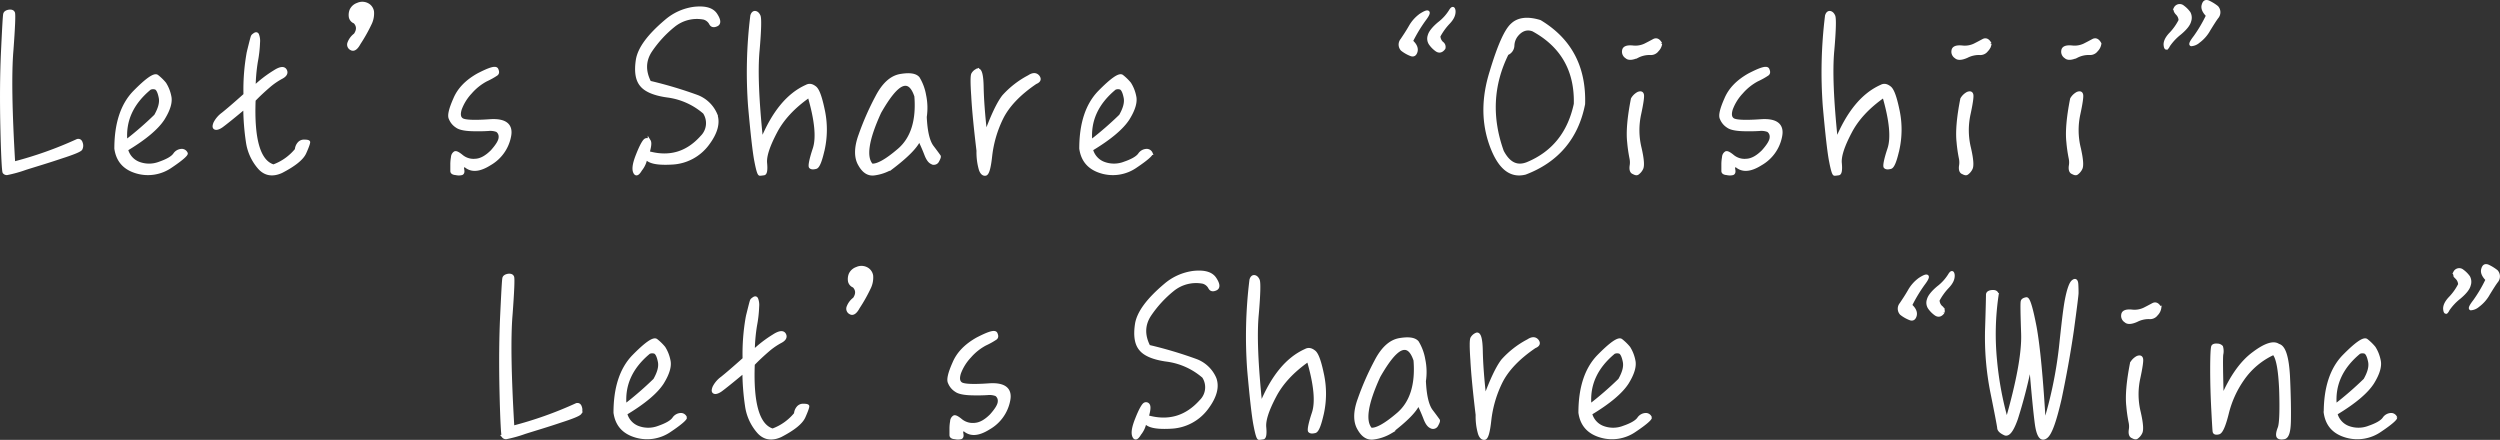 <svg xmlns="http://www.w3.org/2000/svg" width="842.443" height="148.236" viewBox="0 0 842.443 148.236">
  <rect x="0" y="0" width="842.443" height="148.236" fill="#333333" stroke="none"/>
  <path id="パス_1921" data-name="パス 1921" d="M-368.52-12.432A128.926,128.926,0,0,1-389.98-4.81c-1.036-17.464-1.258-30.192-.592-38.036.592-7.918.74-12.062.518-12.58s-.74-.666-1.48-.592c-.814.148-1.332.444-1.48.962s-.37,4.662-.74,12.432c-.37,7.7-.444,16.428-.222,25.974.222,9.62.518,14.652.74,14.948a1.193,1.193,0,0,0,.962.444,43.426,43.426,0,0,0,6.364-1.776C-382.136-4.218-378.14-5.4-374-6.808c4.144-1.332,6.29-2.22,6.66-2.738a2.416,2.416,0,0,0,.148-1.924C-367.41-12.284-367.854-12.58-368.52-12.432Zm12.95,2.738c.592,4.144,2.96,6.734,7.1,7.918A13.483,13.483,0,0,0-337-3.7c3.552-2.368,5.254-3.922,5.18-4.366A1.672,1.672,0,0,0-333.222-9.1a3.018,3.018,0,0,0-2.59,1.406c-.814,1.11-2.59,2.072-5.18,2.96a9.742,9.742,0,0,1-6.956-.074,6.717,6.717,0,0,1-4-4.588c6.29-3.774,10.36-7.252,12.358-10.36q2.886-4.662,2.22-7.548a12.556,12.556,0,0,0-1.7-4.292,16.709,16.709,0,0,0-2.59-2.516c-.962-.666-3.552,1.184-7.7,5.4C-353.5-24.42-355.57-18.056-355.57-9.694Zm3.4-2.442c-.666-6.956,2.072-12.876,8.066-17.834a2.671,2.671,0,0,1,2-.074c.592.3,1.11,1.258,1.48,3.108.37,1.776-.222,3.774-1.554,6.142A112.267,112.267,0,0,1-352.166-12.136Zm57.424,2.812a17.86,17.86,0,0,1-7.7,5.476c-4.884-1.48-7.03-8.88-6.512-22.2,1.628-1.7,3.33-3.256,4.958-4.662a23.8,23.8,0,0,1,4.44-3.034c1.184-.666,1.628-1.48,1.11-2.368s-1.776-.74-3.7.518a40.367,40.367,0,0,0-6.808,5.254A58.629,58.629,0,0,1-308.21-39a41.751,41.751,0,0,0,.74-6.512,5.574,5.574,0,0,0-.37-2.59c-.222-.37-.518-.37-.888-.148-.444.3-.74.518-.814.74-.148.222-.592,2.072-1.406,5.328a70.1,70.1,0,0,0-1.11,14.356c-3.552,3.182-6.068,5.328-7.474,6.438a8.771,8.771,0,0,0-2.664,3.108c-.37.962-.37,1.48.074,1.7s1.258,0,2.294-.74c1.11-.814,3.626-2.812,7.7-6.216a81.543,81.543,0,0,0,.888,11.544,16.829,16.829,0,0,0,3.774,8.51c2,2.442,4.588,2.96,7.7,1.554,4.292-2.22,7.03-4.366,7.918-6.438.962-2.146,1.332-3.33,1.258-3.552-.148-.222-.666-.3-1.48-.3a2.2,2.2,0,0,0-1.85.814A3.518,3.518,0,0,0-294.742-9.324Zm21.164-35.816a54.189,54.189,0,0,0,3.848-6.882,7.814,7.814,0,0,0,.666-3.848,3.251,3.251,0,0,0-1.7-2.368,3.719,3.719,0,0,0-3.33-.074,3.761,3.761,0,0,0-2.22,2,4.409,4.409,0,0,0-.222,2.368,2.308,2.308,0,0,0,1.48,1.628c1.184,1.258,1.184,2.664.148,4.218a6.137,6.137,0,0,0-2.146,2.886,1.57,1.57,0,0,0,.888,1.924C-275.354-42.846-274.466-43.512-273.578-45.14Zm35.52,41c2.072,2.072,4.884,1.924,8.51-.37a13.665,13.665,0,0,0,6.66-9.25c.814-3.848-1.406-5.7-6.66-5.328s-8.362.222-9.324-.37-1.184-1.776-.592-3.626a16.642,16.642,0,0,1,3.478-5.55,18.476,18.476,0,0,1,5.18-4.144,25.577,25.577,0,0,0,3.478-1.924c.518-.37.518-.888.148-1.7-.444-.814-2.516-.148-6.364,1.85-3.774,2.146-6.438,4.81-7.844,8.214-1.48,3.33-2,5.55-1.48,6.512a5.562,5.562,0,0,0,2.22,2.664c.888.666,2.664,1.036,5.106,1.11s4.366,0,5.55-.074a6.343,6.343,0,0,1,2.886.37,2.481,2.481,0,0,1,1.036,2.22c0,1.184-.962,2.738-2.738,4.736-1.924,1.924-3.774,2.96-5.624,3.034a6.225,6.225,0,0,1-4.588-1.406c-1.184-.962-1.924-1.332-2.294-1.11a1.854,1.854,0,0,0-.814,1.48,13.626,13.626,0,0,0-.222,2.442v2.22c0,.518.444.814,1.406.888a4.059,4.059,0,0,0,1.924,0c.37-.148.518-.518.37-1.332A1.322,1.322,0,0,1-238.058-4.144ZM-178.71-2.59a8.4,8.4,0,0,0,1.776-4c1.11,1.554,4.07,2.072,8.954,1.776a15.9,15.9,0,0,0,11.84-6.364c2.96-3.922,3.774-7.252,2.738-10.064a11.184,11.184,0,0,0-6.364-6.068,140.394,140.394,0,0,0-15.91-4.736c-1.924-3.774-1.85-7.326.37-10.656a38.475,38.475,0,0,1,7.77-8.436A12.426,12.426,0,0,1-157.4-53.65a3.662,3.662,0,0,1,2.22,1.776c.444.888,1.184.962,2.22.444.888-.518.74-1.7-.444-3.478-1.258-1.85-3.7-2.442-7.252-2.072a18.184,18.184,0,0,0-9.546,4.292c-5.772,4.884-8.954,9.176-9.62,13.024-.592,3.848-.222,6.734,1.332,8.584,1.48,1.85,4.514,3.108,9.028,3.7a23.569,23.569,0,0,1,12.21,5.55,6.524,6.524,0,0,1-.888,8.214c-4.958,5.55-10.952,7.252-18.056,5.254.592-2.072.74-3.33.37-3.922a.919.919,0,0,0-1.406-.222c-.518.444-1.406,2-2.516,4.81-1.11,2.738-1.48,4.662-1.036,5.846C-180.338-.74-179.672-.962-178.71-2.59Zm37.444-51.874a155.25,155.25,0,0,0-.74,30.636c.814,9.028,1.48,15.1,2.072,18.2s1.036,4.588,1.406,4.588c.3,0,.74-.074,1.332-.148s.814-1.258.592-3.626.962-5.846,3.33-10.36c2.368-4.588,6.142-8.584,11.322-12.21,2.368,8.14,2.96,14.134,1.7,17.834-1.258,3.774-1.554,5.772-1.258,6.068.37.37.962.37,1.85.148.814-.222,1.628-2.294,2.516-6.29a31.248,31.248,0,0,0,.074-12.58c-.888-4.366-1.776-7.1-2.812-7.992-1.11-.888-2-1.036-2.96-.518-6.29,2.812-11.248,8.954-15.1,18.352-1.406-13.542-1.85-23.68-1.184-30.562.592-6.882.666-10.73.3-11.47-.37-.814-.888-1.184-1.406-1.184C-140.674-55.574-141.044-55.2-141.266-54.464Zm46.99,51.356c5.18-3.922,8.362-7.1,9.472-9.62.74,1.554,1.406,3.034,2.072,4.736.592,1.628,1.258,2.664,2.072,3.034a1.392,1.392,0,0,0,2-.518c.444-.814.666-1.332.592-1.628-.148-.222-.888-1.258-2.294-3.108-1.406-1.776-2.22-5.18-2.442-10.138a20.6,20.6,0,0,0-.222-7.326,16.535,16.535,0,0,0-2.146-5.772c-.962-1.11-2.886-1.406-5.994-.888s-5.772,2.96-7.992,7.252a92.267,92.267,0,0,0-5.624,12.8c-1.554,4.218-1.554,7.622-.148,9.99,1.406,2.516,3.108,3.478,5.18,3.108A14.988,14.988,0,0,0-94.276-3.108Zm-3.848-18.87c2.96-5.18,5.4-8.214,7.4-9.1,2.072-.888,3.626.37,4.736,3.7.666,8.214-1.258,14.208-5.55,17.982-4.366,3.774-7.474,5.476-9.324,5.254C-103.3-6.808-102.342-12.8-98.124-21.978Zm32.93-14.208a3.118,3.118,0,0,0-1.628,1.406q-.444.888,0,7.326c.222,4.292.814,10.508,1.776,18.5a20.806,20.806,0,0,0,.666,5.846c.37,1.48,1.036,2.146,1.776,2.072.814,0,1.406-2.072,1.85-6.216a38.844,38.844,0,0,1,3.7-12.654c2.072-4.218,5.846-8.214,11.4-11.988,1.258-.518,1.554-1.184.888-2.072q-1.11-1.332-3.108,0a30.565,30.565,0,0,0-8.584,6.66c-1.776,2.294-3.774,6.512-5.994,12.58-.74-6.512-1.11-11.766-1.184-15.836C-63.714-34.558-64.232-36.408-65.194-36.186Zm34.78,26.492c.592,4.144,2.96,6.734,7.1,7.918A13.483,13.483,0,0,0-11.84-3.7c3.552-2.368,5.254-3.922,5.18-4.366A1.672,1.672,0,0,0-8.066-9.1,3.018,3.018,0,0,0-10.656-7.7c-.814,1.11-2.59,2.072-5.18,2.96a9.742,9.742,0,0,1-6.956-.074,6.717,6.717,0,0,1-4-4.588c6.29-3.774,10.36-7.252,12.358-10.36q2.886-4.662,2.22-7.548a12.555,12.555,0,0,0-1.7-4.292,16.708,16.708,0,0,0-2.59-2.516c-.962-.666-3.552,1.184-7.7,5.4C-28.342-24.42-30.414-18.056-30.414-9.694Zm3.4-2.442c-.666-6.956,2.072-12.876,8.066-17.834a2.671,2.671,0,0,1,2-.074c.592.3,1.11,1.258,1.48,3.108.37,1.776-.222,3.774-1.554,6.142A112.268,112.268,0,0,1-27.01-12.136ZM77.848-43.068a11.436,11.436,0,0,0,2.96,1.7c.888.37,1.48,0,1.776-1.036.3-1.11-.222-2.294-1.554-3.478A51.015,51.015,0,0,1,85.4-53.132c1.184-1.554,1.554-2.442,1.11-2.59-.37-.148-1.184.222-2.442,1.036a12.341,12.341,0,0,0-3.478,3.922c-1.11,1.924-2.072,3.33-2.812,4.44A2.477,2.477,0,0,0,77.848-43.068Zm14.134-.444a1.612,1.612,0,0,0-.666-1.776,3.282,3.282,0,0,1-1.036-2.294A20.462,20.462,0,0,1,93.536-52.1c1.406-1.48,1.924-2.738,1.85-4-.148-1.11-.592-1.11-1.258,0a15.766,15.766,0,0,1-3.848,4.218c-1.85,1.554-2.96,2.96-3.256,4.07a3.086,3.086,0,0,0,.3,2.738,8.646,8.646,0,0,0,2,2.072C90.28-42.254,91.168-42.4,91.982-43.512ZM124.32-52.54c-4.144-1.258-7.252-.888-9.324,1.036-2.146,1.85-4.514,7.178-7.178,16.058-2.738,8.806-2.738,16.946,0,24.568,2.738,7.548,6.512,10.73,11.544,9.472,10.878-4.144,17.464-11.988,19.684-23.31C139.416-37.148,134.532-46.4,124.32-52.54ZM120.1-4.662c-3.552,1.406-6.29,0-8.436-4.07-4.07-11.322-3.626-22.348,1.628-32.93a3.051,3.051,0,0,0,1.924-2.738,5.932,5.932,0,0,1,1.11-3.256c1.628-2.146,3.626-2.812,5.7-2,9.768,5.328,14.5,13.69,14.208,24.938C134.162-15.022,128.834-8.288,120.1-4.662Zm44.918-40.4c-.666-1.184-1.406-1.554-2.294-1.11-.962.518-1.924,1.036-2.96,1.554a7.638,7.638,0,0,1-4.292.666c-1.776-.148-2.812.222-2.96,1.184a2.088,2.088,0,0,0,.962,2.22c.666.666,2,.592,3.774-.222a8.9,8.9,0,0,1,4.144-.962,2.707,2.707,0,0,0,2.516-1.11A3.858,3.858,0,0,0,165.02-45.066Zm-9.546,18.648c-1.258,6.364-1.628,11.174-1.258,14.5a47.548,47.548,0,0,0,.814,5.624,6.907,6.907,0,0,1,0,2.516c-.148,1.258.148,2,.814,2.22.666.37,1.11.444,1.406.222a4.242,4.242,0,0,0,1.332-1.554c.518-.888.37-3.182-.518-7.03a25.417,25.417,0,0,1-.148-11.322c.814-3.774,1.11-5.92.962-6.586s-.592-.814-1.406-.518A4.915,4.915,0,0,0,155.474-26.418Zm34.78,22.274c2.072,2.072,4.884,1.924,8.51-.37a13.665,13.665,0,0,0,6.66-9.25c.814-3.848-1.406-5.7-6.66-5.328s-8.362.222-9.324-.37-1.184-1.776-.592-3.626a16.642,16.642,0,0,1,3.478-5.55,18.476,18.476,0,0,1,5.18-4.144,25.577,25.577,0,0,0,3.478-1.924c.518-.37.518-.888.148-1.7-.444-.814-2.516-.148-6.364,1.85-3.774,2.146-6.438,4.81-7.844,8.214-1.48,3.33-2,5.55-1.48,6.512a5.562,5.562,0,0,0,2.22,2.664c.888.666,2.664,1.036,5.106,1.11s4.366,0,5.55-.074a6.343,6.343,0,0,1,2.886.37,2.481,2.481,0,0,1,1.036,2.22c0,1.184-.962,2.738-2.738,4.736-1.924,1.924-3.774,2.96-5.624,3.034a6.225,6.225,0,0,1-4.588-1.406c-1.184-.962-1.924-1.332-2.294-1.11a1.854,1.854,0,0,0-.814,1.48,13.626,13.626,0,0,0-.222,2.442v2.22c0,.518.444.814,1.406.888a4.059,4.059,0,0,0,1.924,0c.37-.148.518-.518.37-1.332A1.322,1.322,0,0,1,190.254-4.144Zm30.636-50.32a155.25,155.25,0,0,0-.74,30.636c.814,9.028,1.48,15.1,2.072,18.2s1.036,4.588,1.406,4.588c.3,0,.74-.074,1.332-.148s.814-1.258.592-3.626.962-5.846,3.33-10.36c2.368-4.588,6.142-8.584,11.322-12.21,2.368,8.14,2.96,14.134,1.7,17.834-1.258,3.774-1.554,5.772-1.258,6.068.37.37.962.37,1.85.148.814-.222,1.628-2.294,2.516-6.29a31.248,31.248,0,0,0,.074-12.58c-.888-4.366-1.776-7.1-2.812-7.992-1.11-.888-2-1.036-2.96-.518-6.29,2.812-11.248,8.954-15.1,18.352-1.406-13.542-1.85-23.68-1.184-30.562.592-6.882.666-10.73.3-11.47-.37-.814-.888-1.184-1.406-1.184C221.482-55.574,221.112-55.2,220.89-54.464Zm55.13,9.4c-.666-1.184-1.406-1.554-2.294-1.11-.962.518-1.924,1.036-2.96,1.554a7.638,7.638,0,0,1-4.292.666c-1.776-.148-2.812.222-2.96,1.184a2.088,2.088,0,0,0,.962,2.22c.666.666,2,.592,3.774-.222a8.9,8.9,0,0,1,4.144-.962,2.707,2.707,0,0,0,2.516-1.11A3.858,3.858,0,0,0,276.02-45.066Zm-9.546,18.648c-1.258,6.364-1.628,11.174-1.258,14.5a47.551,47.551,0,0,0,.814,5.624,6.907,6.907,0,0,1,0,2.516c-.148,1.258.148,2,.814,2.22.666.37,1.11.444,1.406.222a4.242,4.242,0,0,0,1.332-1.554c.518-.888.37-3.182-.518-7.03a25.417,25.417,0,0,1-.148-11.322c.814-3.774,1.11-5.92.962-6.586s-.592-.814-1.406-.518A4.915,4.915,0,0,0,266.474-26.418ZM313.02-45.066c-.666-1.184-1.406-1.554-2.294-1.11-.962.518-1.924,1.036-2.96,1.554a7.638,7.638,0,0,1-4.292.666c-1.776-.148-2.812.222-2.96,1.184a2.088,2.088,0,0,0,.962,2.22c.666.666,2,.592,3.774-.222a8.9,8.9,0,0,1,4.144-.962,2.707,2.707,0,0,0,2.516-1.11A3.858,3.858,0,0,0,313.02-45.066Zm-9.546,18.648c-1.258,6.364-1.628,11.174-1.258,14.5a47.551,47.551,0,0,0,.814,5.624,6.907,6.907,0,0,1,0,2.516c-.148,1.258.148,2,.814,2.22.666.37,1.11.444,1.406.222a4.242,4.242,0,0,0,1.332-1.554c.518-.888.37-3.182-.518-7.03a25.417,25.417,0,0,1-.148-11.322c.814-3.774,1.11-5.92.962-6.586s-.592-.814-1.406-.518A4.915,4.915,0,0,0,303.474-26.418ZM352.462-57.35a14.544,14.544,0,0,0-2.886-1.776c-.962-.37-1.48,0-1.776,1.11-.3,1.036.222,2.22,1.48,3.478a47.162,47.162,0,0,1-4.218,7.178c-1.258,1.628-1.7,2.516-1.258,2.664a4.18,4.18,0,0,0,2.442-1.036A12.384,12.384,0,0,0,349.8-49.8c1.11-1.776,2-3.256,2.812-4.292A2.568,2.568,0,0,0,352.462-57.35Zm-14.06.37c-.222.518,0,1.184.666,1.85a3.351,3.351,0,0,1,.962,2.22,18.651,18.651,0,0,1-3.256,4.588c-1.332,1.406-1.924,2.738-1.776,3.848.148,1.258.592,1.258,1.184,0a18.5,18.5,0,0,1,3.848-4.07c1.924-1.628,2.96-2.96,3.256-4.144a3.4,3.4,0,0,0-.222-2.738,9.116,9.116,0,0,0-2.072-2.072A1.678,1.678,0,0,0,338.4-56.98ZM-200.318,76.568a128.927,128.927,0,0,1-21.46,7.622c-1.036-17.464-1.258-30.192-.592-38.036.592-7.918.74-12.062.518-12.58s-.74-.666-1.48-.592c-.814.148-1.332.444-1.48.962s-.37,4.662-.74,12.432c-.37,7.7-.444,16.428-.222,25.974.222,9.62.518,14.652.74,14.948a1.193,1.193,0,0,0,.962.444,43.428,43.428,0,0,0,6.364-1.776c3.774-1.184,7.77-2.368,11.914-3.774,4.144-1.332,6.29-2.22,6.66-2.738a2.416,2.416,0,0,0,.148-1.924C-199.208,76.716-199.652,76.42-200.318,76.568Zm12.95,2.738c.592,4.144,2.96,6.734,7.1,7.918a13.483,13.483,0,0,0,11.47-1.924c3.552-2.368,5.254-3.922,5.18-4.366A1.672,1.672,0,0,0-165.02,79.9a3.018,3.018,0,0,0-2.59,1.406c-.814,1.11-2.59,2.072-5.18,2.96a9.742,9.742,0,0,1-6.956-.074,6.717,6.717,0,0,1-4-4.588c6.29-3.774,10.36-7.252,12.358-10.36q2.886-4.662,2.22-7.548a12.555,12.555,0,0,0-1.7-4.292,16.709,16.709,0,0,0-2.59-2.516c-.962-.666-3.552,1.184-7.7,5.4C-185.3,64.58-187.368,70.944-187.368,79.306Zm3.4-2.442c-.666-6.956,2.072-12.876,8.066-17.834a2.671,2.671,0,0,1,2-.074c.592.3,1.11,1.258,1.48,3.108.37,1.776-.222,3.774-1.554,6.142A112.269,112.269,0,0,1-183.964,76.864Zm57.424,2.812a17.86,17.86,0,0,1-7.7,5.476c-4.884-1.48-7.03-8.88-6.512-22.2,1.628-1.7,3.33-3.256,4.958-4.662a23.8,23.8,0,0,1,4.44-3.034c1.184-.666,1.628-1.48,1.11-2.368s-1.776-.74-3.7.518a40.368,40.368,0,0,0-6.808,5.254,58.629,58.629,0,0,1,.74-8.658,41.748,41.748,0,0,0,.74-6.512,5.574,5.574,0,0,0-.37-2.59c-.222-.37-.518-.37-.888-.148-.444.3-.74.518-.814.74-.148.222-.592,2.072-1.406,5.328a70.106,70.106,0,0,0-1.11,14.356c-3.552,3.182-6.068,5.328-7.474,6.438a8.771,8.771,0,0,0-2.664,3.108c-.37.962-.37,1.48.074,1.7s1.258,0,2.294-.74c1.11-.814,3.626-2.812,7.7-6.216a81.539,81.539,0,0,0,.888,11.544,16.829,16.829,0,0,0,3.774,8.51c2,2.442,4.588,2.96,7.7,1.554,4.292-2.22,7.03-4.366,7.918-6.438.962-2.146,1.332-3.33,1.258-3.552-.148-.222-.666-.3-1.48-.3a2.2,2.2,0,0,0-1.85.814A3.518,3.518,0,0,0-126.54,79.676Zm21.164-35.816a54.189,54.189,0,0,0,3.848-6.882,7.814,7.814,0,0,0,.666-3.848,3.251,3.251,0,0,0-1.7-2.368,3.719,3.719,0,0,0-3.33-.074,3.761,3.761,0,0,0-2.22,2,4.409,4.409,0,0,0-.222,2.368,2.308,2.308,0,0,0,1.48,1.628c1.184,1.258,1.184,2.664.148,4.218a6.137,6.137,0,0,0-2.146,2.886,1.57,1.57,0,0,0,.888,1.924C-107.152,46.154-106.264,45.488-105.376,43.86Zm35.52,41c2.072,2.072,4.884,1.924,8.51-.37a13.665,13.665,0,0,0,6.66-9.25c.814-3.848-1.406-5.7-6.66-5.328s-8.362.222-9.324-.37-1.184-1.776-.592-3.626a16.642,16.642,0,0,1,3.478-5.55,18.476,18.476,0,0,1,5.18-4.144,25.576,25.576,0,0,0,3.478-1.924c.518-.37.518-.888.148-1.7-.444-.814-2.516-.148-6.364,1.85-3.774,2.146-6.438,4.81-7.844,8.214-1.48,3.33-2,5.55-1.48,6.512a5.562,5.562,0,0,0,2.22,2.664c.888.666,2.664,1.036,5.106,1.11s4.366,0,5.55-.074a6.343,6.343,0,0,1,2.886.37,2.481,2.481,0,0,1,1.036,2.22c0,1.184-.962,2.738-2.738,4.736-1.924,1.924-3.774,2.96-5.624,3.034a6.225,6.225,0,0,1-4.588-1.406c-1.184-.962-1.924-1.332-2.294-1.11a1.854,1.854,0,0,0-.814,1.48,13.625,13.625,0,0,0-.222,2.442v2.22c0,.518.444.814,1.406.888a4.059,4.059,0,0,0,1.924,0c.37-.148.518-.518.37-1.332A1.322,1.322,0,0,1-69.856,84.856Zm59.348,1.554a8.4,8.4,0,0,0,1.776-4c1.11,1.554,4.07,2.072,8.954,1.776a15.9,15.9,0,0,0,11.84-6.364c2.96-3.922,3.774-7.252,2.738-10.064a11.184,11.184,0,0,0-6.364-6.068,140.394,140.394,0,0,0-15.91-4.736C-9.4,53.184-9.324,49.632-7.1,46.3a38.475,38.475,0,0,1,7.77-8.436A12.426,12.426,0,0,1,10.8,35.35a3.662,3.662,0,0,1,2.22,1.776c.444.888,1.184.962,2.22.444.888-.518.74-1.7-.444-3.478-1.258-1.85-3.7-2.442-7.252-2.072A18.184,18.184,0,0,0-2,36.312c-5.772,4.884-8.954,9.176-9.62,13.024-.592,3.848-.222,6.734,1.332,8.584,1.48,1.85,4.514,3.108,9.028,3.7a23.569,23.569,0,0,1,12.21,5.55,6.524,6.524,0,0,1-.888,8.214C5.106,80.934-.888,82.636-7.992,80.638c.592-2.072.74-3.33.37-3.922a.919.919,0,0,0-1.406-.222c-.518.444-1.406,2-2.516,4.81-1.11,2.738-1.48,4.662-1.036,5.846C-12.136,88.26-11.47,88.038-10.508,86.41ZM26.936,34.536a155.251,155.251,0,0,0-.74,30.636c.814,9.028,1.48,15.1,2.072,18.2s1.036,4.588,1.406,4.588c.3,0,.74-.074,1.332-.148s.814-1.258.592-3.626.962-5.846,3.33-10.36C37.3,69.242,41.07,65.246,46.25,61.62c2.368,8.14,2.96,14.134,1.7,17.834-1.258,3.774-1.554,5.772-1.258,6.068.37.37.962.37,1.85.148.814-.222,1.628-2.294,2.516-6.29a31.248,31.248,0,0,0,.074-12.58c-.888-4.366-1.776-7.1-2.812-7.992-1.11-.888-2-1.036-2.96-.518-6.29,2.812-11.248,8.954-15.1,18.352C28.86,63.1,28.416,52.962,29.082,46.08c.592-6.882.666-10.73.3-11.47-.37-.814-.888-1.184-1.406-1.184C27.528,33.426,27.158,33.8,26.936,34.536Zm46.99,51.356c5.18-3.922,8.362-7.1,9.472-9.62.74,1.554,1.406,3.034,2.072,4.736.592,1.628,1.258,2.664,2.072,3.034a1.392,1.392,0,0,0,2-.518c.444-.814.666-1.332.592-1.628-.148-.222-.888-1.258-2.294-3.108-1.406-1.776-2.22-5.18-2.442-10.138a20.6,20.6,0,0,0-.222-7.326,16.535,16.535,0,0,0-2.146-5.772c-.962-1.11-2.886-1.406-5.994-.888s-5.772,2.96-7.992,7.252a92.268,92.268,0,0,0-5.624,12.8c-1.554,4.218-1.554,7.622-.148,9.99,1.406,2.516,3.108,3.478,5.18,3.108A14.988,14.988,0,0,0,73.926,85.892Zm-3.848-18.87c2.96-5.18,5.4-8.214,7.4-9.1,2.072-.888,3.626.37,4.736,3.7.666,8.214-1.258,14.208-5.55,17.982-4.366,3.774-7.474,5.476-9.324,5.254C64.9,82.192,65.86,76.2,70.078,67.022Zm32.93-14.208a3.118,3.118,0,0,0-1.628,1.406q-.444.888,0,7.326c.222,4.292.814,10.508,1.776,18.5a20.806,20.806,0,0,0,.666,5.846c.37,1.48,1.036,2.146,1.776,2.072.814,0,1.406-2.072,1.85-6.216a38.844,38.844,0,0,1,3.7-12.654c2.072-4.218,5.846-8.214,11.4-11.988,1.258-.518,1.554-1.184.888-2.072q-1.11-1.332-3.108,0a30.565,30.565,0,0,0-8.584,6.66c-1.776,2.294-3.774,6.512-5.994,12.58-.74-6.512-1.11-11.766-1.184-15.836C104.488,54.442,103.97,52.592,103.008,52.814Zm34.78,26.492c.592,4.144,2.96,6.734,7.1,7.918a13.483,13.483,0,0,0,11.47-1.924c3.552-2.368,5.254-3.922,5.18-4.366a1.672,1.672,0,0,0-1.406-1.036,3.018,3.018,0,0,0-2.59,1.406c-.814,1.11-2.59,2.072-5.18,2.96a9.742,9.742,0,0,1-6.956-.074,6.717,6.717,0,0,1-4-4.588c6.29-3.774,10.36-7.252,12.358-10.36q2.886-4.662,2.22-7.548a12.555,12.555,0,0,0-1.7-4.292,16.709,16.709,0,0,0-2.59-2.516c-.962-.666-3.552,1.184-7.7,5.4C139.86,64.58,137.788,70.944,137.788,79.306Zm3.4-2.442c-.666-6.956,2.072-12.876,8.066-17.834a2.671,2.671,0,0,1,2-.074c.592.3,1.11,1.258,1.48,3.108.37,1.776-.222,3.774-1.554,6.142A112.269,112.269,0,0,1,141.192,76.864ZM246.05,45.932a11.436,11.436,0,0,0,2.96,1.7c.888.37,1.48,0,1.776-1.036.3-1.11-.222-2.294-1.554-3.478a51.015,51.015,0,0,1,4.366-7.252c1.184-1.554,1.554-2.442,1.11-2.59-.37-.148-1.184.222-2.442,1.036a12.341,12.341,0,0,0-3.478,3.922c-1.11,1.924-2.072,3.33-2.812,4.44A2.477,2.477,0,0,0,246.05,45.932Zm14.134-.444a1.612,1.612,0,0,0-.666-1.776,3.282,3.282,0,0,1-1.036-2.294,20.462,20.462,0,0,1,3.256-4.514c1.406-1.48,1.924-2.738,1.85-4-.148-1.11-.592-1.11-1.258,0a15.766,15.766,0,0,1-3.848,4.218c-1.85,1.554-2.96,2.96-3.256,4.07a3.086,3.086,0,0,0,.3,2.738,8.645,8.645,0,0,0,2,2.072C258.482,46.746,259.37,46.6,260.184,45.488Zm18.2-5.846c0-.814-.518-1.258-1.628-1.184-1.036.074-1.628.444-1.628,1.11s-.074,4.514-.3,11.47a94.918,94.918,0,0,0,1.776,21.386c1.48,7.252,2.22,11.248,2.294,11.914,0,.74.592,1.406,2,2.072,1.258.666,2.59-1.11,4-5.106a173.4,173.4,0,0,0,4.736-18.426c.814,9.916,1.48,16.724,2,20.5.592,3.848,1.628,5.18,3.108,4.218,1.554-.888,3.108-5.328,4.884-13.024,1.628-7.77,3.034-15.466,4.144-23.162q1.554-11.433,1.554-12.432c0-.592,0-1.48-.074-2.886-.074-1.332-.518-1.7-1.332-1.036-.74.592-1.48,2.59-2.146,5.92s-1.258,8.88-2.072,16.5a141.516,141.516,0,0,1-5.4,25.678c-.888-15.244-1.924-26.2-3.108-32.708-1.258-6.512-2.22-9.694-2.96-9.546-.814.148-1.332.444-1.406.962-.148.592-.074,4.218.148,10.8s-1.628,16.354-5.328,29.3a110.05,110.05,0,0,1-3.774-20.128A90.135,90.135,0,0,1,278.388,39.642Zm54.834,4.292c-.666-1.184-1.406-1.554-2.294-1.11-.962.518-1.924,1.036-2.96,1.554a7.638,7.638,0,0,1-4.292.666c-1.776-.148-2.812.222-2.96,1.184a2.088,2.088,0,0,0,.962,2.22c.666.666,2,.592,3.774-.222a8.9,8.9,0,0,1,4.144-.962,2.707,2.707,0,0,0,2.516-1.11A3.858,3.858,0,0,0,333.222,43.934Zm-9.546,18.648c-1.258,6.364-1.628,11.174-1.258,14.5a47.551,47.551,0,0,0,.814,5.624,6.907,6.907,0,0,1,0,2.516c-.148,1.258.148,2,.814,2.22.666.37,1.11.444,1.406.222a4.242,4.242,0,0,0,1.332-1.554c.518-.888.37-3.182-.518-7.03a25.417,25.417,0,0,1-.148-11.322c.814-3.774,1.11-5.92.962-6.586s-.592-.814-1.406-.518A4.915,4.915,0,0,0,323.676,62.582Zm49.506-5.994c-1.628-1.184-4.514-.222-8.436,2.738-4,2.96-7.548,7.918-10.508,14.874-.222-8.362-.3-13.172-.148-14.5a5.2,5.2,0,0,0-.074-2.59,1.923,1.923,0,0,0-1.406-.592q-1.221-.111-1.554.444c-.222.444-.37,3.034-.37,7.77s.148,9.324.37,13.542q.333,6.438.444,7.326c.074.592.592.74,1.554.518.888-.222,1.85-2.368,2.886-6.512a34.188,34.188,0,0,1,5.254-11.618,25.4,25.4,0,0,1,10.36-8.658c1.258,1.184,2.072,5.254,2.368,12.21.222,6.956.074,11.248-.444,12.8-.592,1.48-.74,2.516-.444,3.034.3.444,1.036.592,2.072.37,1.11-.222,1.7-2,1.776-5.55.074-3.478,0-8.51-.3-15.1C376.216,60.51,375.106,57.032,373.182,56.588Zm15.762,22.718c.592,4.144,2.96,6.734,7.1,7.918a13.483,13.483,0,0,0,11.47-1.924c3.552-2.368,5.254-3.922,5.18-4.366a1.672,1.672,0,0,0-1.406-1.036A3.018,3.018,0,0,0,408.7,81.3c-.814,1.11-2.59,2.072-5.18,2.96a9.742,9.742,0,0,1-6.956-.074,6.717,6.717,0,0,1-4-4.588c6.29-3.774,10.36-7.252,12.358-10.36q2.886-4.662,2.22-7.548a12.556,12.556,0,0,0-1.7-4.292,16.71,16.71,0,0,0-2.59-2.516c-.962-.666-3.552,1.184-7.7,5.4C391.016,64.58,388.944,70.944,388.944,79.306Zm3.4-2.442c-.666-6.956,2.072-12.876,8.066-17.834a2.671,2.671,0,0,1,2-.074c.592.3,1.11,1.258,1.48,3.108.37,1.776-.222,3.774-1.554,6.142A112.267,112.267,0,0,1,392.348,76.864ZM446.664,31.65a14.544,14.544,0,0,0-2.886-1.776c-.962-.37-1.48,0-1.776,1.11-.3,1.036.222,2.22,1.48,3.478a47.162,47.162,0,0,1-4.218,7.178c-1.258,1.628-1.7,2.516-1.258,2.664a4.18,4.18,0,0,0,2.442-1.036A12.384,12.384,0,0,0,444,39.2c1.11-1.776,2-3.256,2.812-4.292A2.568,2.568,0,0,0,446.664,31.65Zm-14.06.37c-.222.518,0,1.184.666,1.85a3.351,3.351,0,0,1,.962,2.22,18.651,18.651,0,0,1-3.256,4.588c-1.332,1.406-1.924,2.738-1.776,3.848.148,1.258.592,1.258,1.184,0a18.5,18.5,0,0,1,3.848-4.07c1.924-1.628,2.96-2.96,3.256-4.144a3.4,3.4,0,0,0-.222-2.738,9.117,9.117,0,0,0-2.072-2.072A1.678,1.678,0,0,0,432.6,32.02Z" transform="translate(394.602 59.764)" fill="#fff" stroke="#fff" stroke-width="1"/>
</svg>

